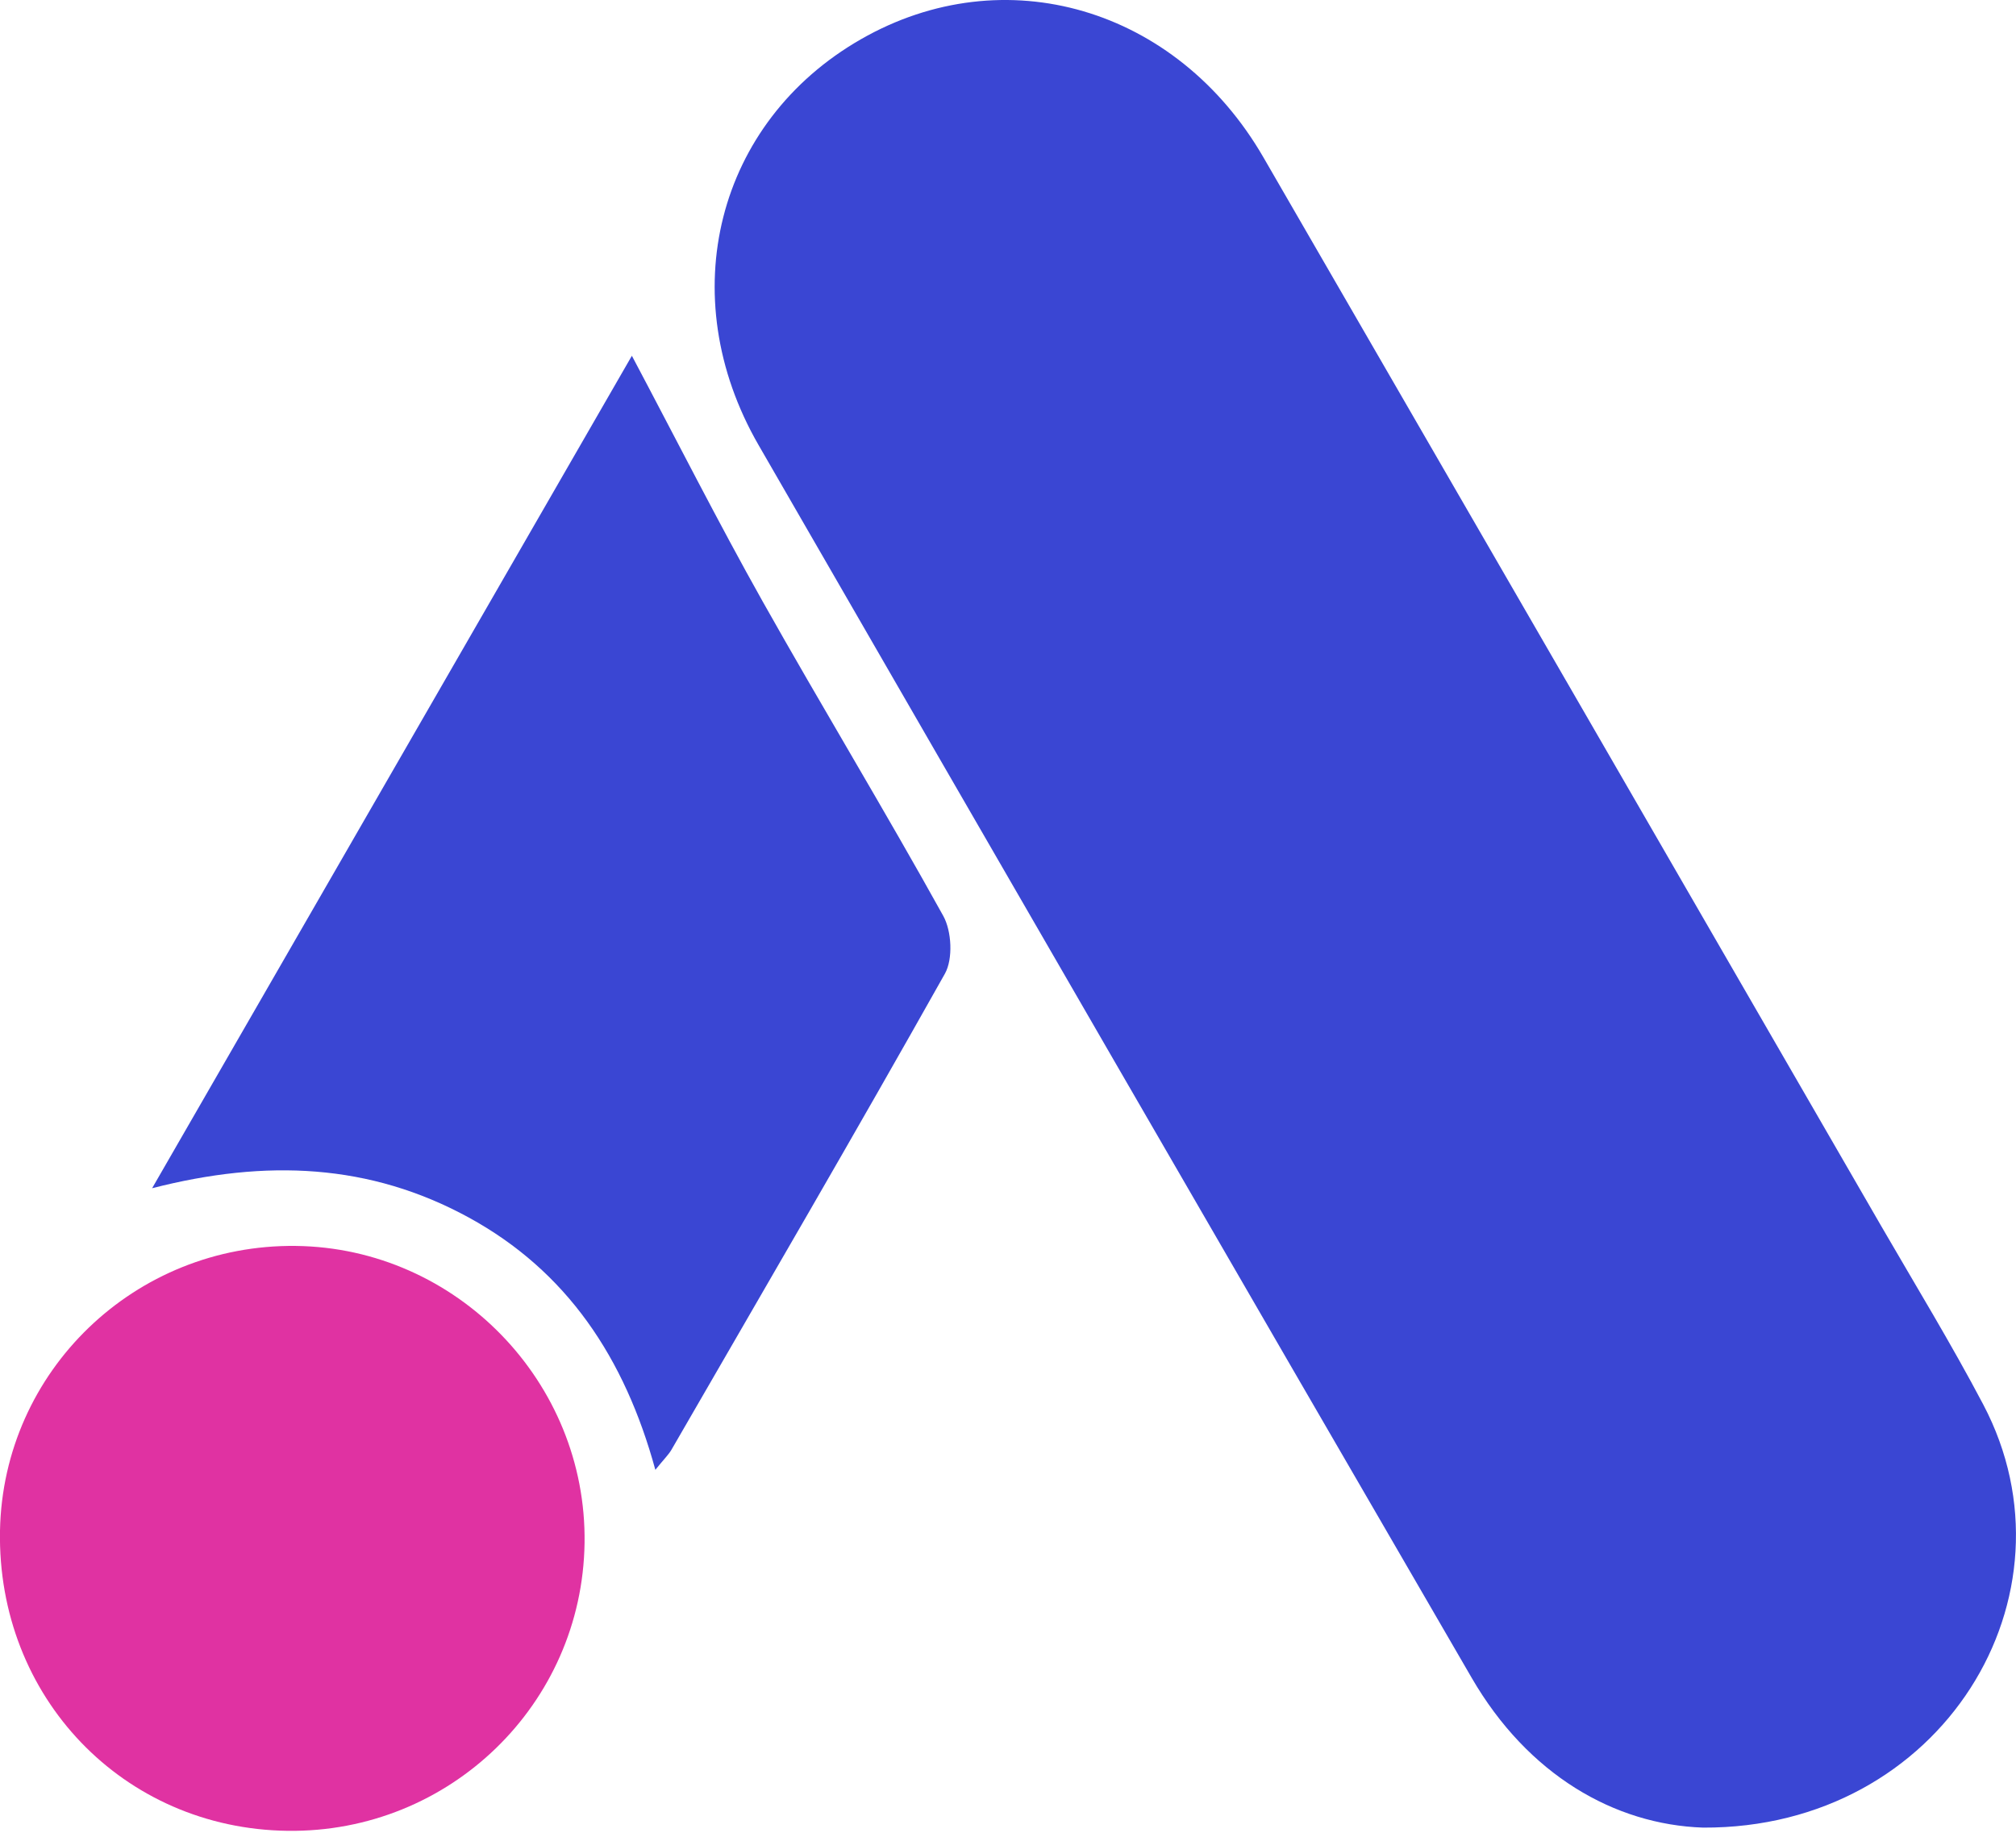 <?xml version="1.0" encoding="UTF-8"?>
<svg xmlns="http://www.w3.org/2000/svg" width="79" height="72" viewBox="0 0 79 72" fill="none">
  <g clip-path="url(#clip0_11759_5236)">
    <path d="M66.734 71.617C63.267 71.496 59.877 69.554 57.668 65.744C48.328 49.656 39.021 33.555 29.726 17.441C26.342 11.575 28.088 4.775 33.738 1.537C39.357 -1.682 46.112 0.293 49.509 6.166C57.585 20.121 65.648 34.082 73.718 48.043C75.064 50.367 76.467 52.665 77.718 55.04C81.654 62.519 76.105 71.662 66.734 71.617Z" fill="#3A46D3"></path>
    <path d="M24.761 13.941C26.532 17.281 28.138 20.455 29.878 23.554C32.202 27.687 34.665 31.744 36.963 35.89C37.294 36.486 37.351 37.579 37.027 38.156C33.516 44.404 29.903 50.594 26.316 56.803C26.195 57.013 26.011 57.184 25.681 57.597C24.481 53.21 22.221 49.813 18.361 47.705C14.494 45.597 10.437 45.413 5.961 46.562C12.26 35.636 18.551 24.716 24.761 13.941Z" fill="#3A46D3"></path>
    <path d="M11.27 71.743C4.825 71.66 -0.12 66.499 0 59.978C0.121 53.724 5.289 48.747 11.593 48.823C17.885 48.899 22.996 54.156 22.907 60.461C22.818 66.784 17.619 71.825 11.27 71.743Z" fill="#E032A2"></path>
  </g>
  <defs>
    <clipPath id="clip0_11759_5236">
      <rect width="79" height="71.743" fill="white"></rect>
    </clipPath>
  </defs>
</svg>
